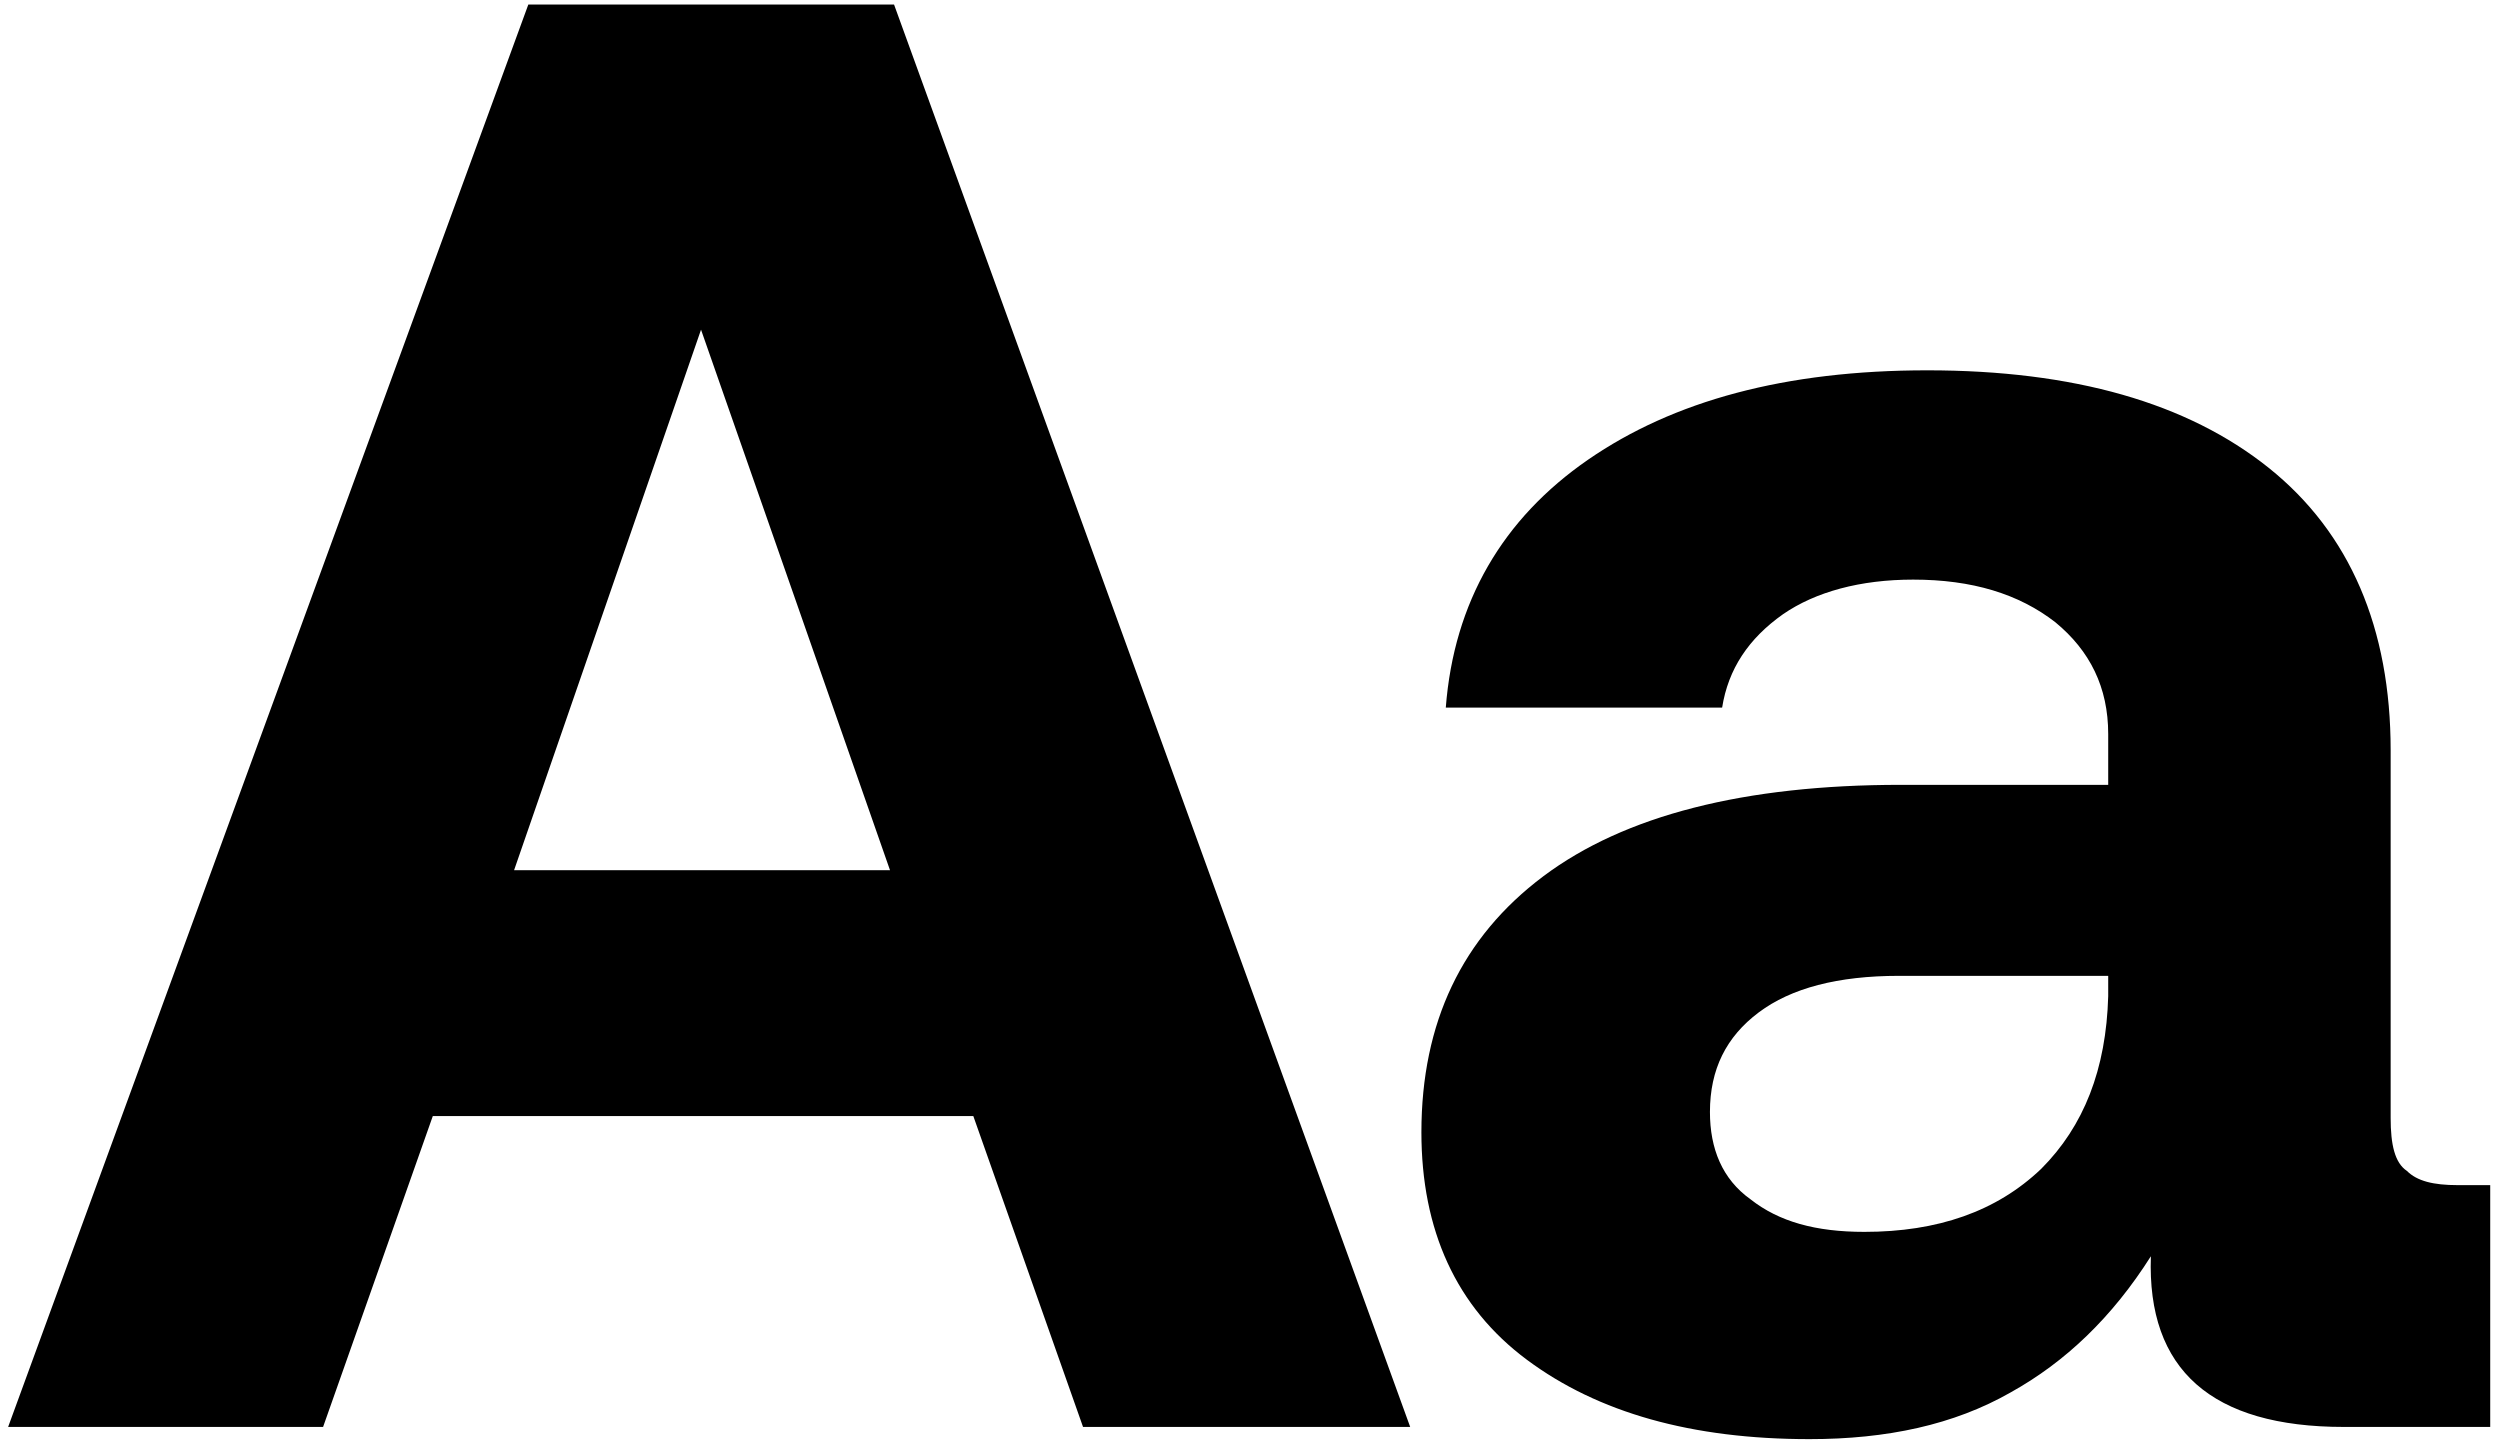 <svg width="219" height="127" viewBox="0 0 219 127" fill="none" xmlns="http://www.w3.org/2000/svg">
<path d="M0.712 125L46.28 0.4H78.32L123.532 125H94.874L85.262 97.766H37.914L28.302 125H0.712ZM45.034 76.228H77.964L61.41 28.88L45.034 76.228ZM218.143 103.818V125H205.327C193.757 125 188.061 120.016 188.417 110.048C185.035 115.388 180.941 119.304 176.135 121.974C171.151 124.822 165.277 126.068 158.513 126.068C148.189 126.068 140.001 123.754 133.771 119.126C127.541 114.498 124.515 107.734 124.515 99.19C124.515 89.578 128.075 82.102 135.195 76.762C142.315 71.422 152.817 68.752 166.523 68.752H184.679V64.302C184.679 60.208 183.077 57.004 180.051 54.512C176.847 52.02 172.753 50.774 167.591 50.774C162.963 50.774 159.047 51.842 156.199 53.8C153.173 55.936 151.393 58.606 150.859 61.988H126.651C127.363 52.732 131.635 45.434 139.111 40.272C146.587 35.11 156.377 32.44 168.837 32.44C181.653 32.44 191.621 35.288 198.741 40.984C205.861 46.68 209.421 55.046 209.421 65.726V97.944C209.421 100.258 209.777 101.86 210.845 102.572C211.735 103.462 213.159 103.818 215.295 103.818H218.143ZM184.679 85.484H166.345C161.005 85.484 156.911 86.552 154.063 88.688C151.215 90.824 149.791 93.672 149.791 97.41C149.791 100.614 150.859 103.284 153.351 105.064C155.843 107.022 159.047 107.912 163.319 107.912C169.727 107.912 174.889 106.132 178.805 102.394C182.543 98.656 184.501 93.672 184.679 87.264V85.484Z" fill="black"/>
</svg>
